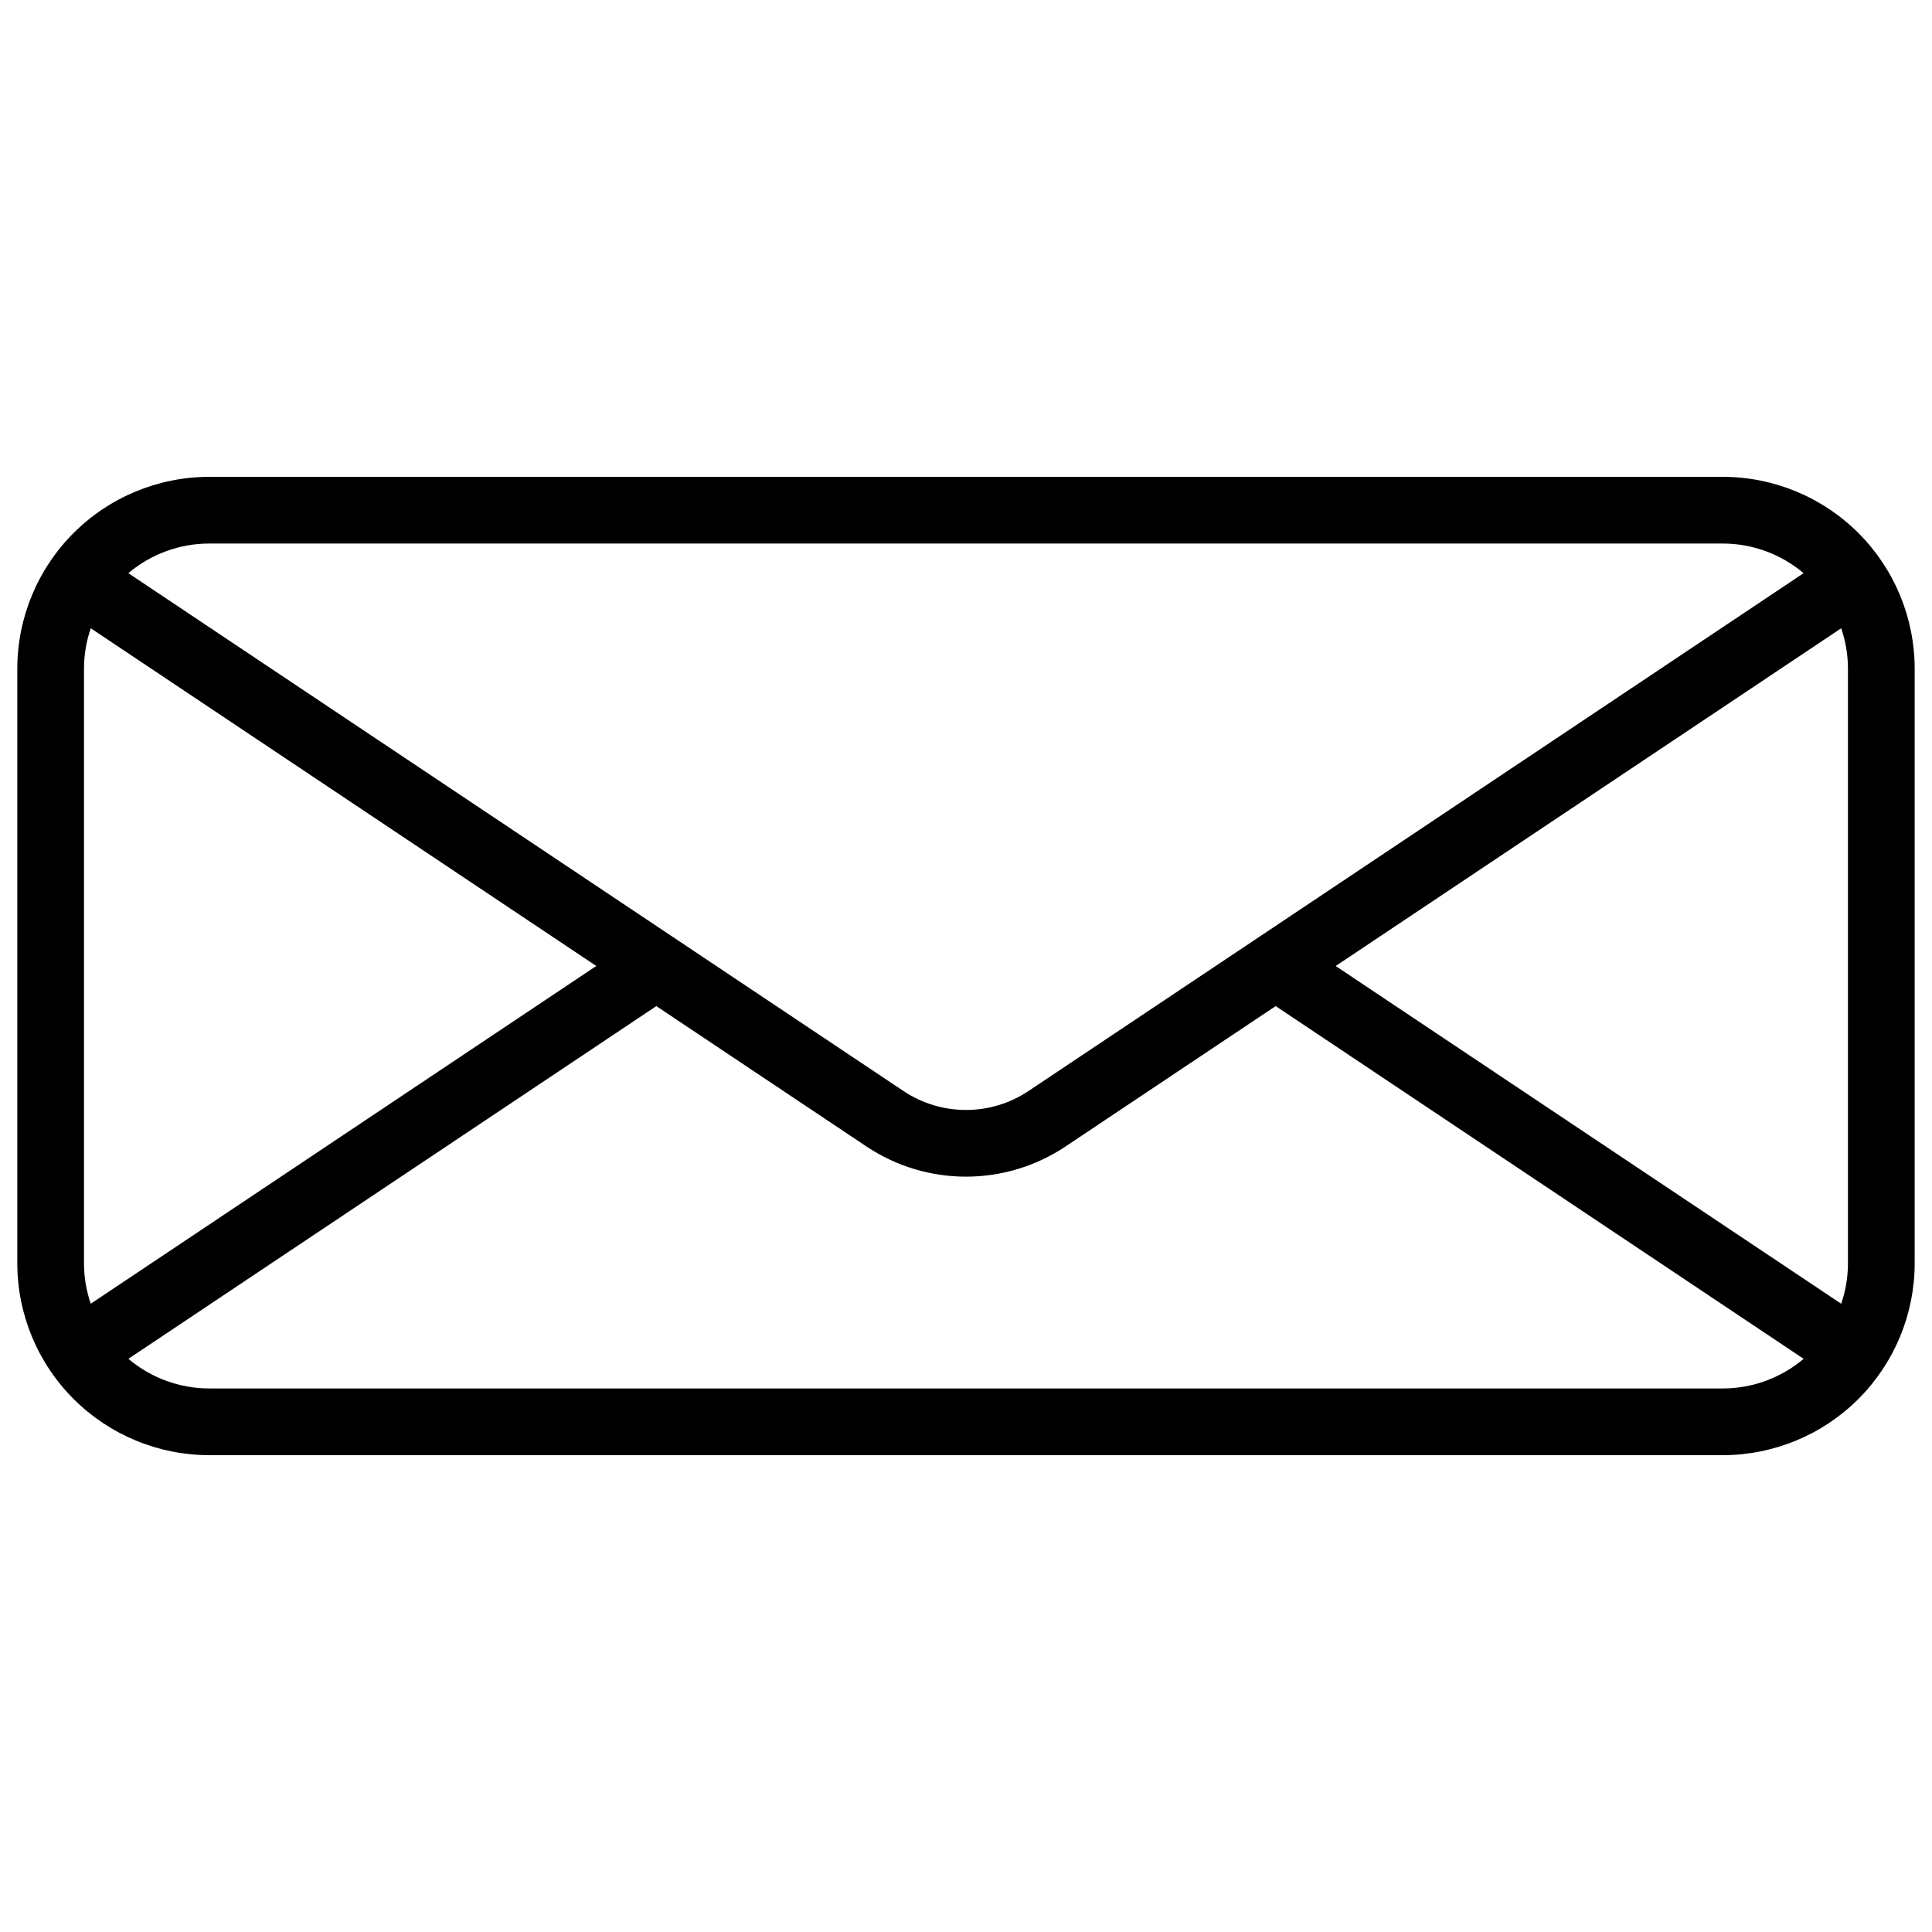 <?xml version="1.0" encoding="UTF-8"?>
<!-- Uploaded to: SVG Repo, www.svgrepo.com, Generator: SVG Repo Mixer Tools -->
<svg width="800px" height="800px" version="1.1" viewBox="144 144 512 512" xmlns="http://www.w3.org/2000/svg">
 <defs>
  <clipPath id="a">
   <path d="m148.09 270h503.81v260h-503.81z"/>
  </clipPath>
 </defs>
 <g clip-path="url(#a)">
  <path d="m651.41 321.25c0-13.496-5.359-26.438-14.902-35.98s-22.484-14.902-35.98-14.902h-401.06c-13.496 0-26.438 5.359-35.98 14.902-9.543 9.543-14.902 22.484-14.902 35.98v157.5c0 13.496 5.359 26.438 14.902 35.98 9.543 9.543 22.484 14.902 35.98 14.902h401.06c13.496 0 26.438-5.359 35.98-14.902s14.902-22.484 14.902-35.98zm-169.35 89.379-55.672 37.191c-15.973 10.672-36.805 10.672-52.781 0l-55.672-37.191-139.91 93.473c5.973 5.055 13.566 7.856 21.449 7.856h401.06c7.883 0 15.477-2.805 21.449-7.856l-139.91-93.473zm-314.01-100.13c-1.172 3.43-1.789 7.059-1.789 10.75v157.5c0 3.695 0.617 7.324 1.789 10.75l133.97-89.504-133.97-89.504zm463.89 0-133.97 89.504 133.97 89.504c1.176-3.43 1.789-7.059 1.789-10.75v-157.5c0-3.695-0.613-7.324-1.789-10.75zm-9.969-14.602c-5.973-5.055-13.566-7.856-21.449-7.856h-401.06c-7.883 0-15.477 2.805-21.449 7.856l205.41 137.23c10.031 6.699 23.109 6.699 33.141 0l205.41-137.23z" fill-rule="evenodd"/>
 </g>
</svg>